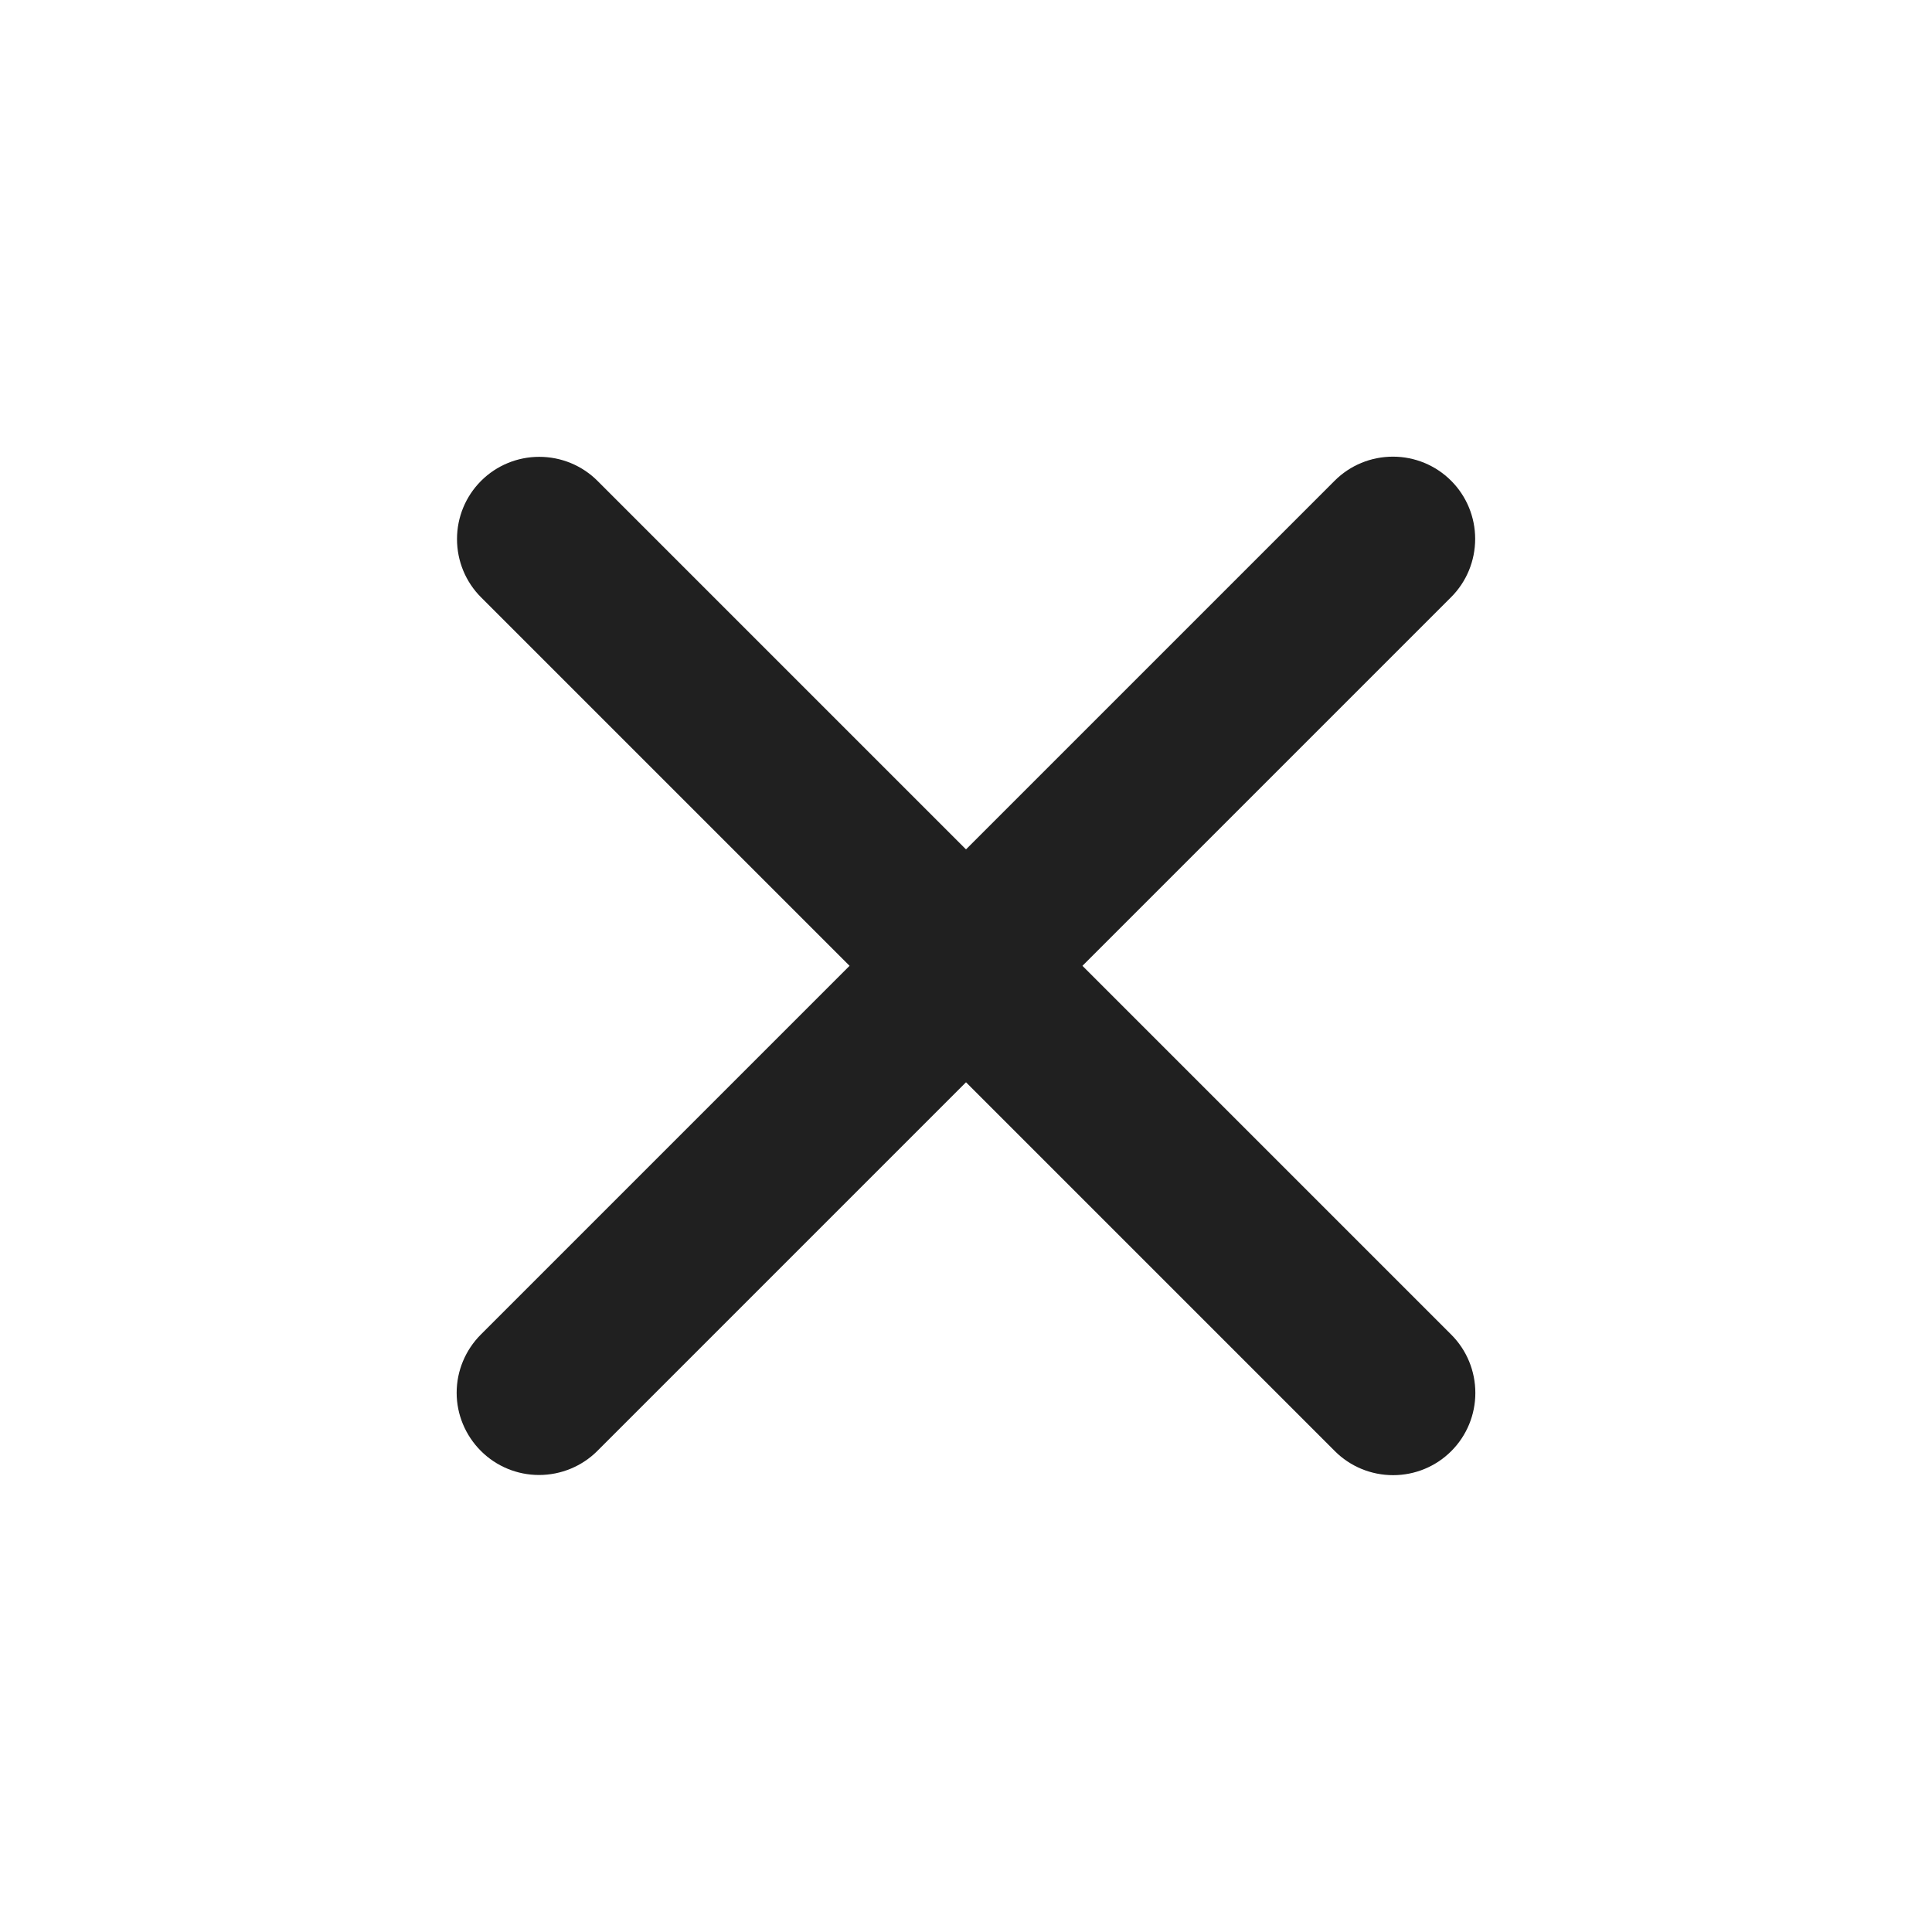 <svg width="15" height="15" viewBox="0 0 10 11" fill="none" xmlns="http://www.w3.org/2000/svg">
<path d="M7.762 2.737C7.85 2.825 7.899 2.944 7.899 3.068C7.899 3.193 7.85 3.312 7.762 3.4L2.901 8.261C2.813 8.349 2.693 8.398 2.569 8.398C2.445 8.398 2.326 8.349 2.238 8.261C2.15 8.173 2.1 8.054 2.1 7.93C2.1 7.805 2.15 7.686 2.238 7.598L7.099 2.737C7.187 2.649 7.306 2.6 7.431 2.6C7.555 2.6 7.674 2.649 7.762 2.737Z" fill="#202020"/>
<path d="M7.763 8.262C7.675 8.35 7.556 8.399 7.432 8.399C7.307 8.399 7.188 8.35 7.1 8.262L2.239 3.401C2.151 3.313 2.102 3.194 2.102 3.069C2.102 2.945 2.151 2.826 2.239 2.738C2.327 2.65 2.446 2.601 2.57 2.601C2.695 2.601 2.814 2.65 2.902 2.738L7.763 7.599C7.851 7.687 7.9 7.806 7.9 7.931C7.9 8.055 7.851 8.174 7.763 8.262Z" fill="#202020"/>
</svg>
